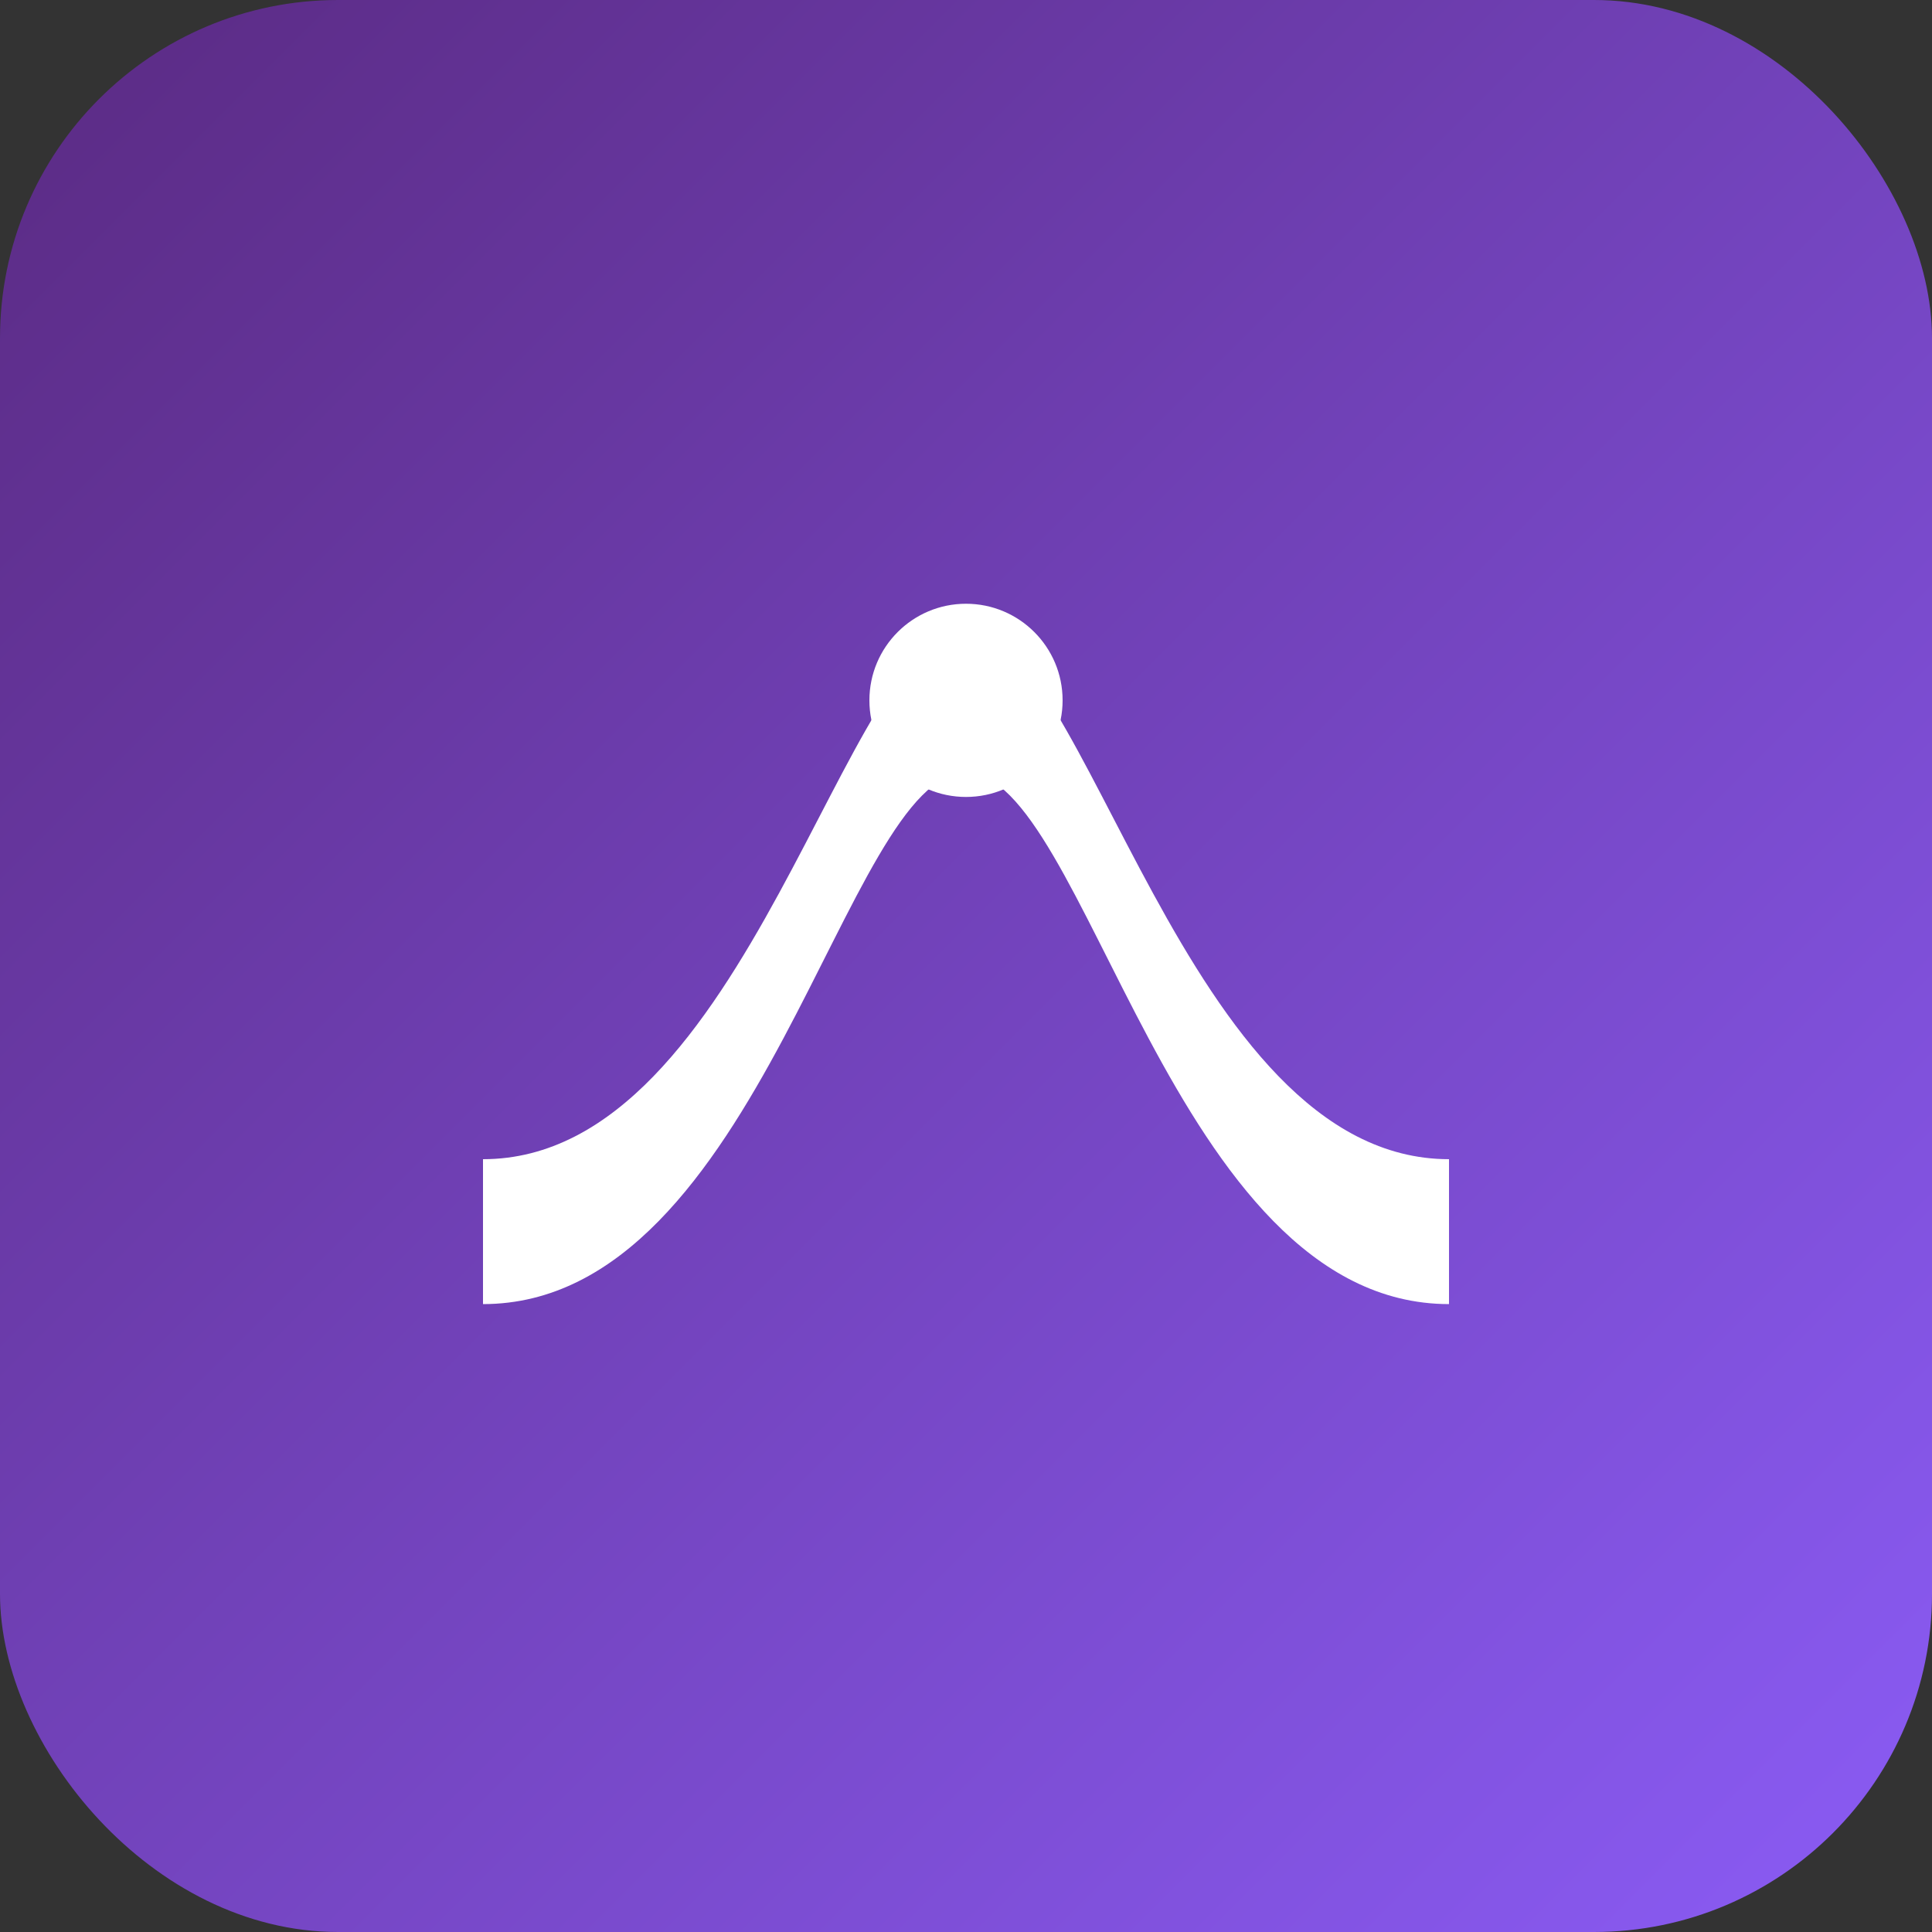 <svg xmlns='http://www.w3.org/2000/svg' viewBox='0 0 160 160'><rect x="0" y="0" width="160" height="160" fill="#333333" stroke="none"/><defs><linearGradient id='g' x1='0' y1='0' x2='1' y2='1'><stop offset='0' stop-color='#5a2a82'/><stop offset='1' stop-color='#8b5cf6'/></linearGradient></defs><rect width='160' height='160' rx='28' fill='url(#g)'/><g fill='#fff'><path d='M40 96c22 0 30-44 40-44s18 44 40 44v12c-23 0-30-44-40-44s-17 44-40 44V96z'/><circle cx='80' cy='58' r='8'/></g></svg>